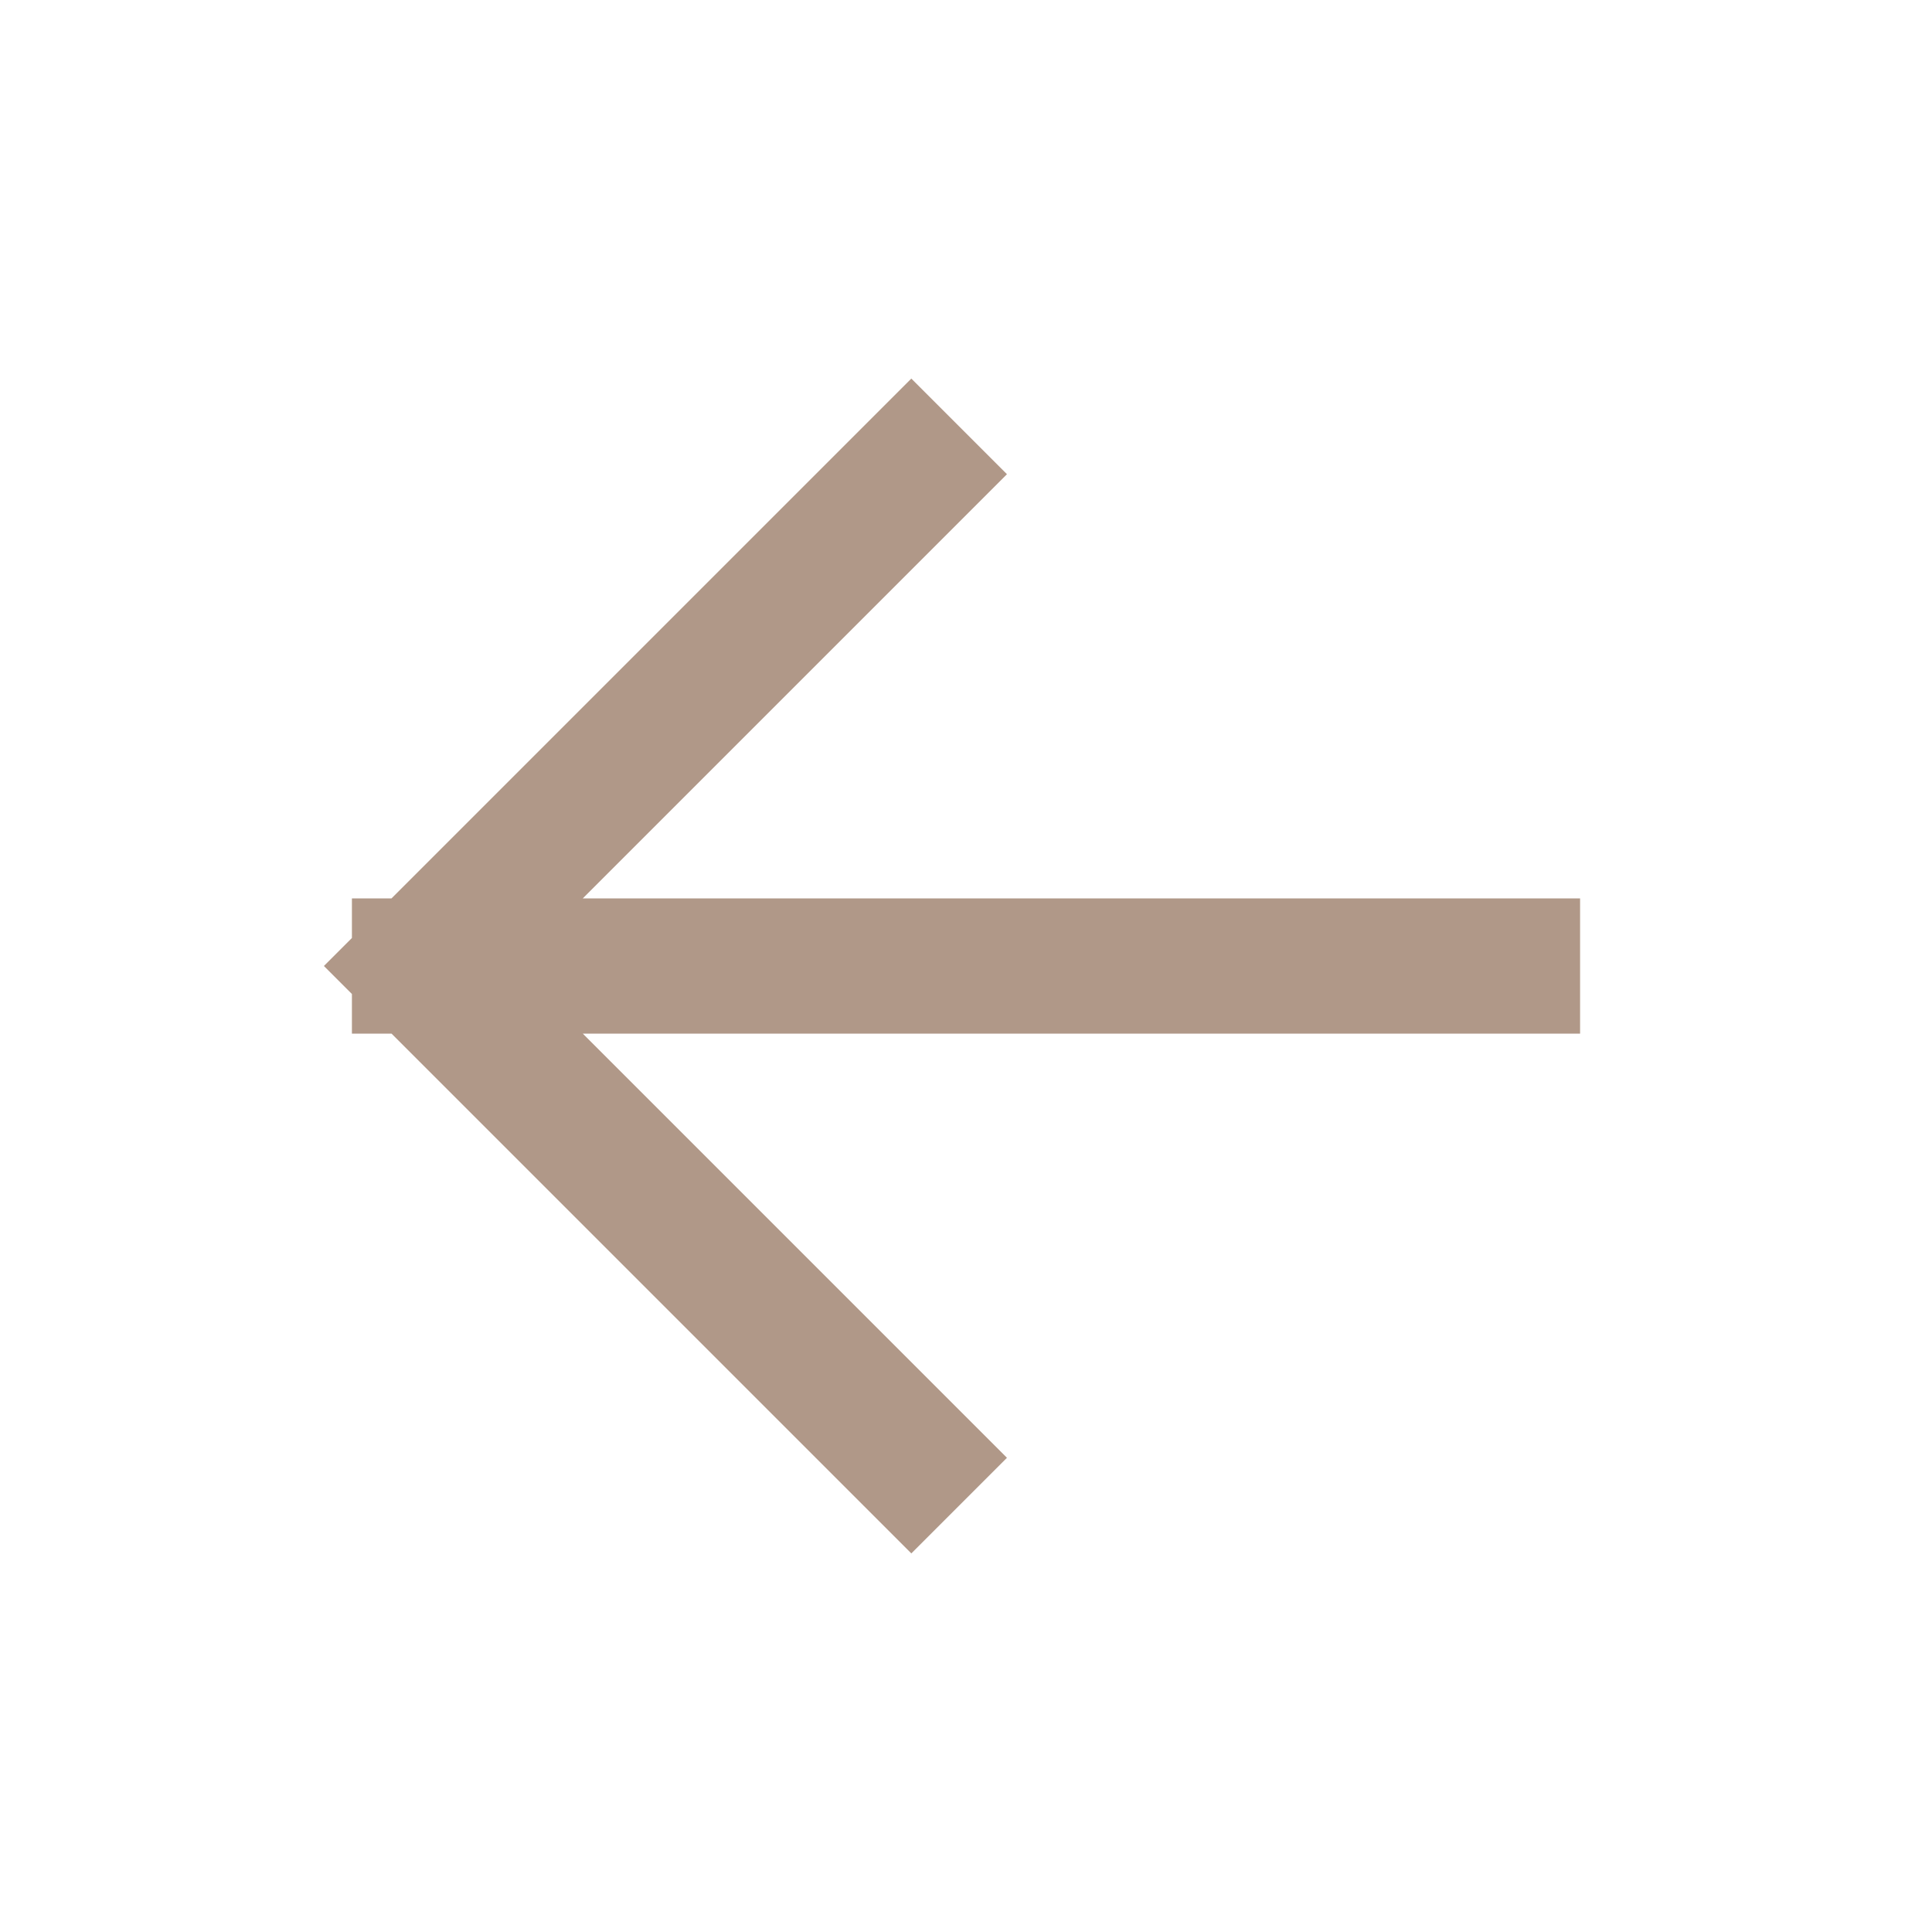 <?xml version="1.0" encoding="UTF-8"?> <svg xmlns="http://www.w3.org/2000/svg" width="20" height="20" viewBox="0 0 20 20" fill="none"><path d="M4.343 10H15.657M4.343 10L9.434 4.909M4.343 10L9.434 15.091" stroke="#B09888" stroke-width="1.4" stroke-linecap="square"></path></svg> 